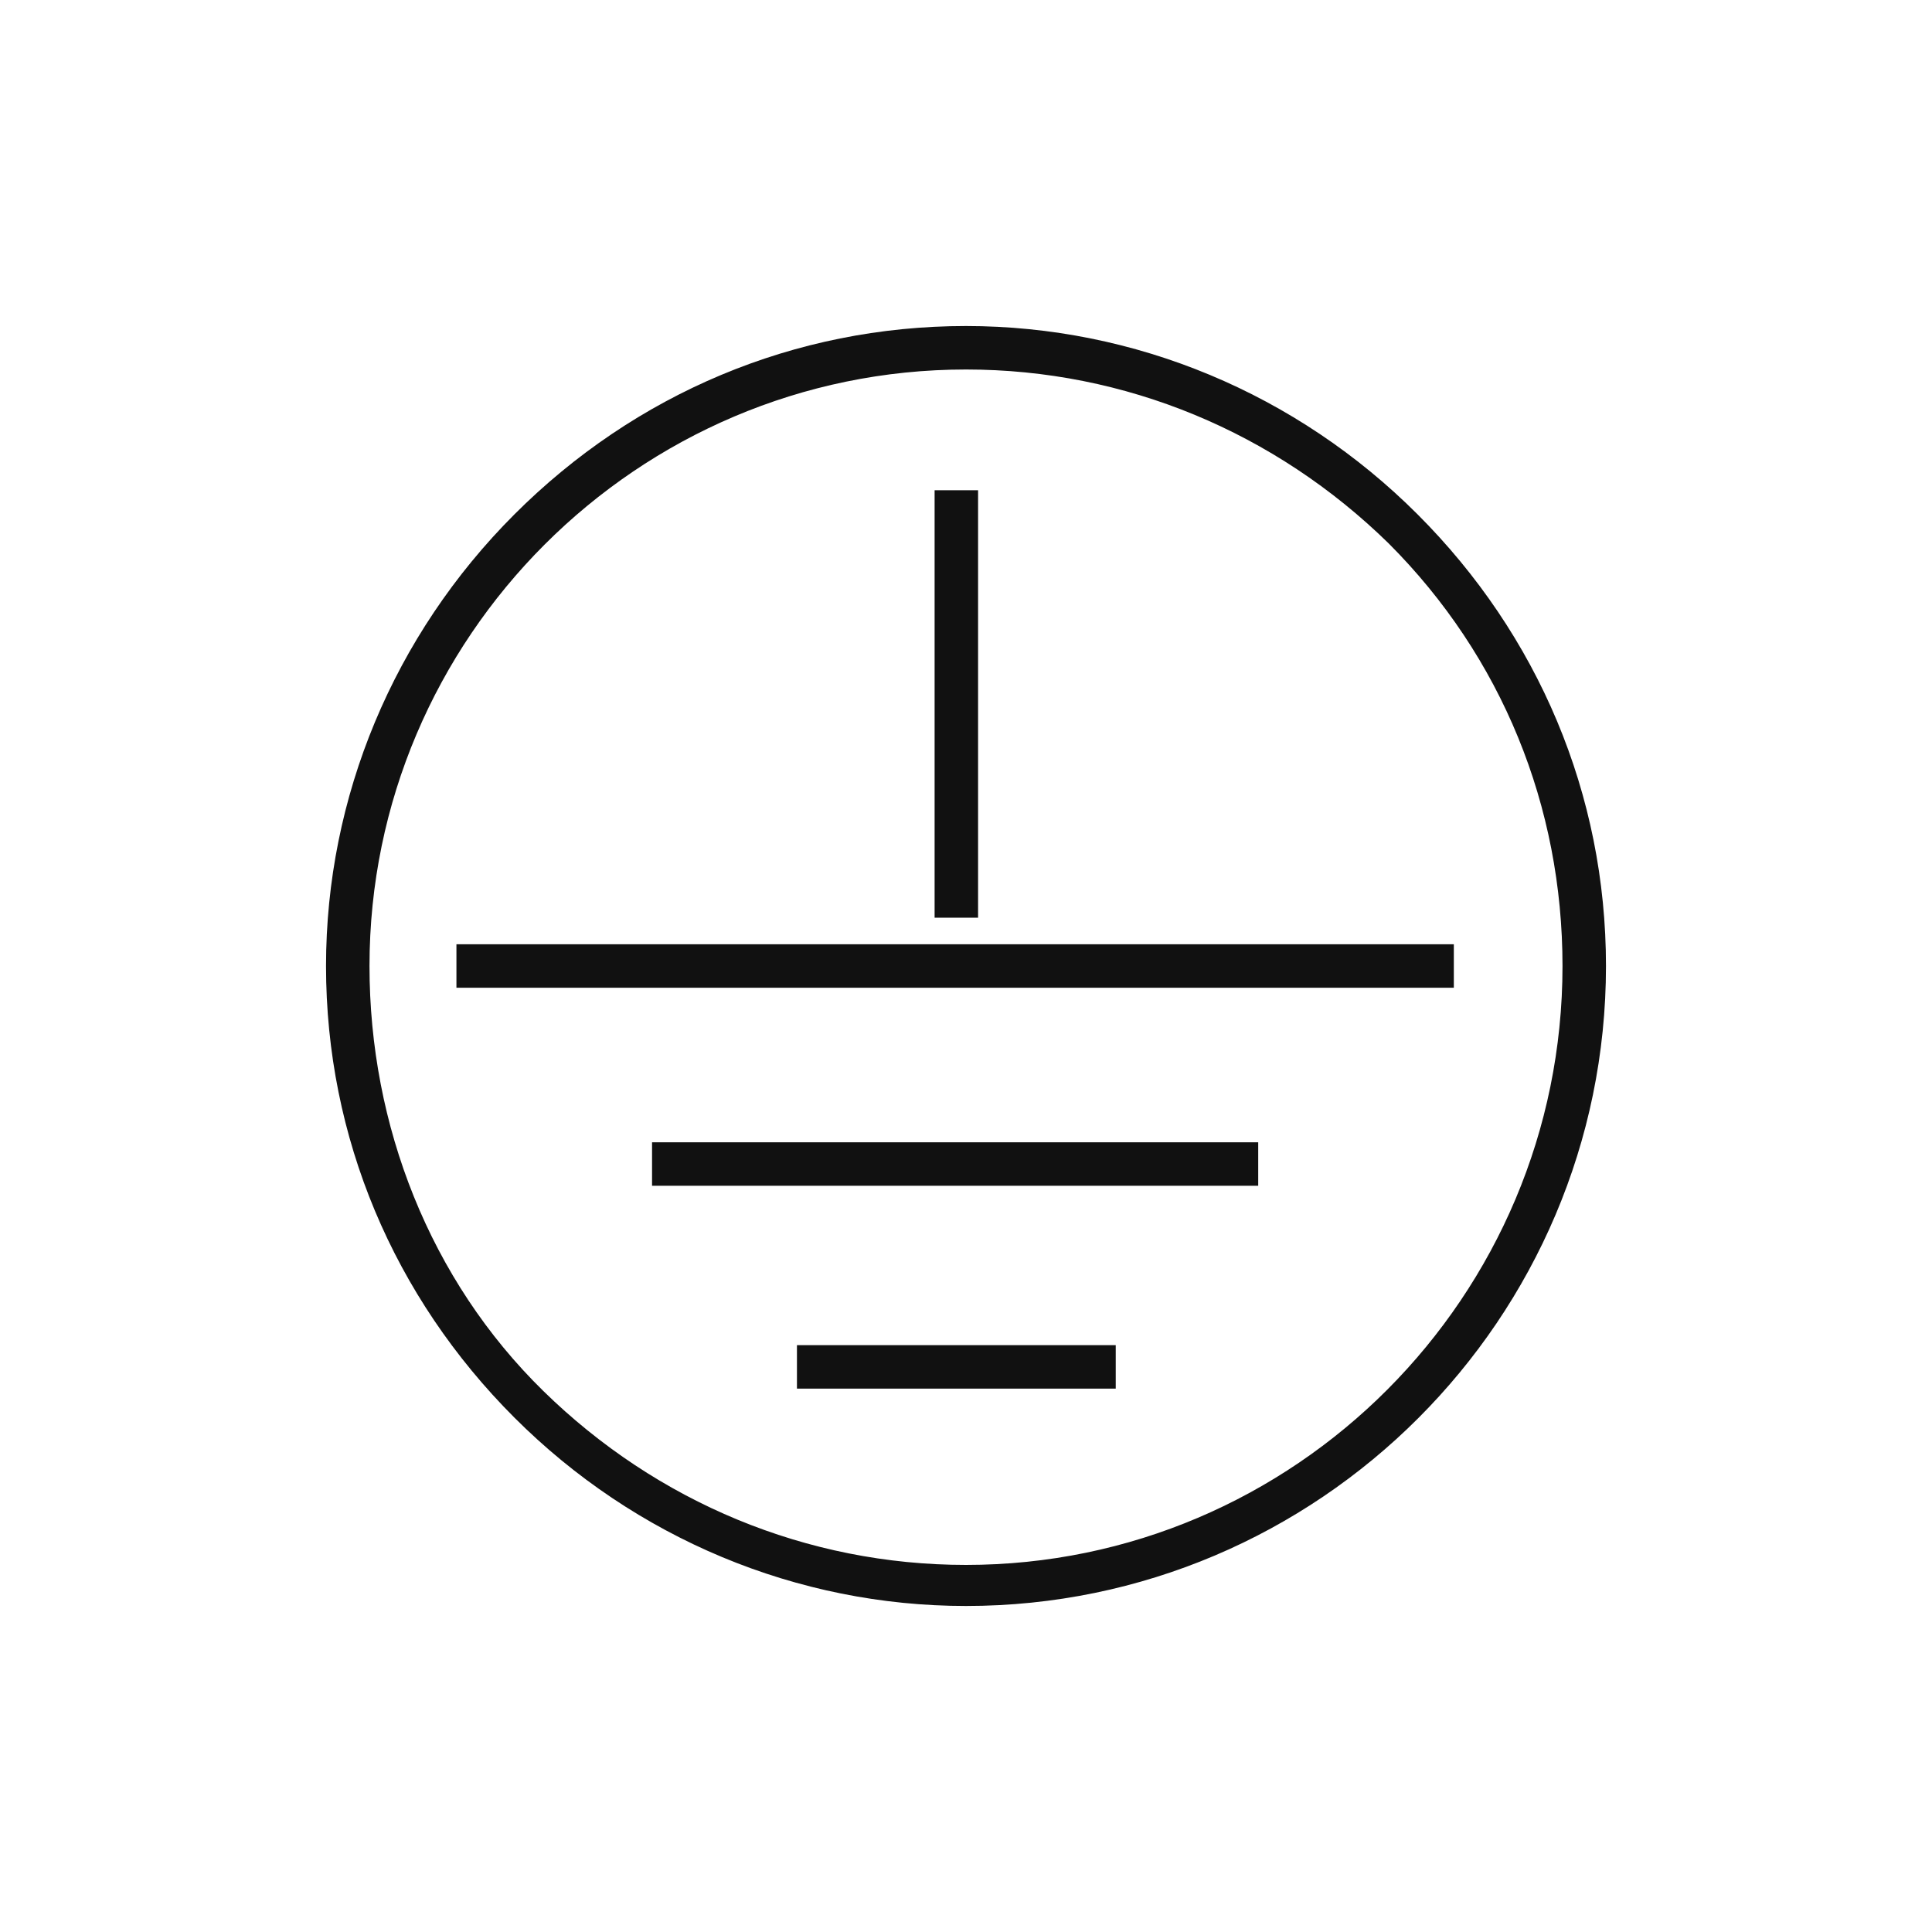 <?xml version="1.0" encoding="utf-8"?>
<!-- Generator: Adobe Illustrator 26.4.0, SVG Export Plug-In . SVG Version: 6.00 Build 0)  -->
<svg version="1.1" id="Ebene_1" xmlns="http://www.w3.org/2000/svg" xmlns:xlink="http://www.w3.org/1999/xlink" x="0px" y="0px"
	 width="80px" height="80px" viewBox="0 0 80 80" style="enable-background:new 0 0 80 80;" xml:space="preserve">
<style type="text/css">
	.st0{fill:#111111;}
</style>
<g>
	<rect x="27" y="47.3" class="st0" width="25.1" height="1.8"/>
	<rect x="33" y="55.7" class="st0" width="13.2" height="1.8"/>
	<rect x="38.7" y="20.3" class="st0" width="1.8" height="17.7"/>
	<path class="st0" d="M58.7,21.3c-5-5-11.7-7.8-18.7-7.8l0,0c-7.1,0-13.7,2.8-18.7,7.8c-5,5-7.8,11.7-7.8,18.7
		c0,7.1,2.8,13.7,7.8,18.7c5,5,11.7,7.8,18.7,7.8l0,0c14.6,0,26.5-11.9,26.5-26.5C66.5,32.9,63.7,26.3,58.7,21.3z M40,64.8
		c-6.6,0-12.8-2.6-17.5-7.2S15.3,46.6,15.3,40c0-13.6,11.1-24.7,24.7-24.7c6.6,0,12.8,2.6,17.5,7.2c4.7,4.7,7.2,10.9,7.2,17.5
		C64.7,53.7,53.6,64.8,40,64.8z"/>
	<rect x="18.9" y="39.1" class="st0" width="41.3" height="1.8"/>
</g>
</svg>
